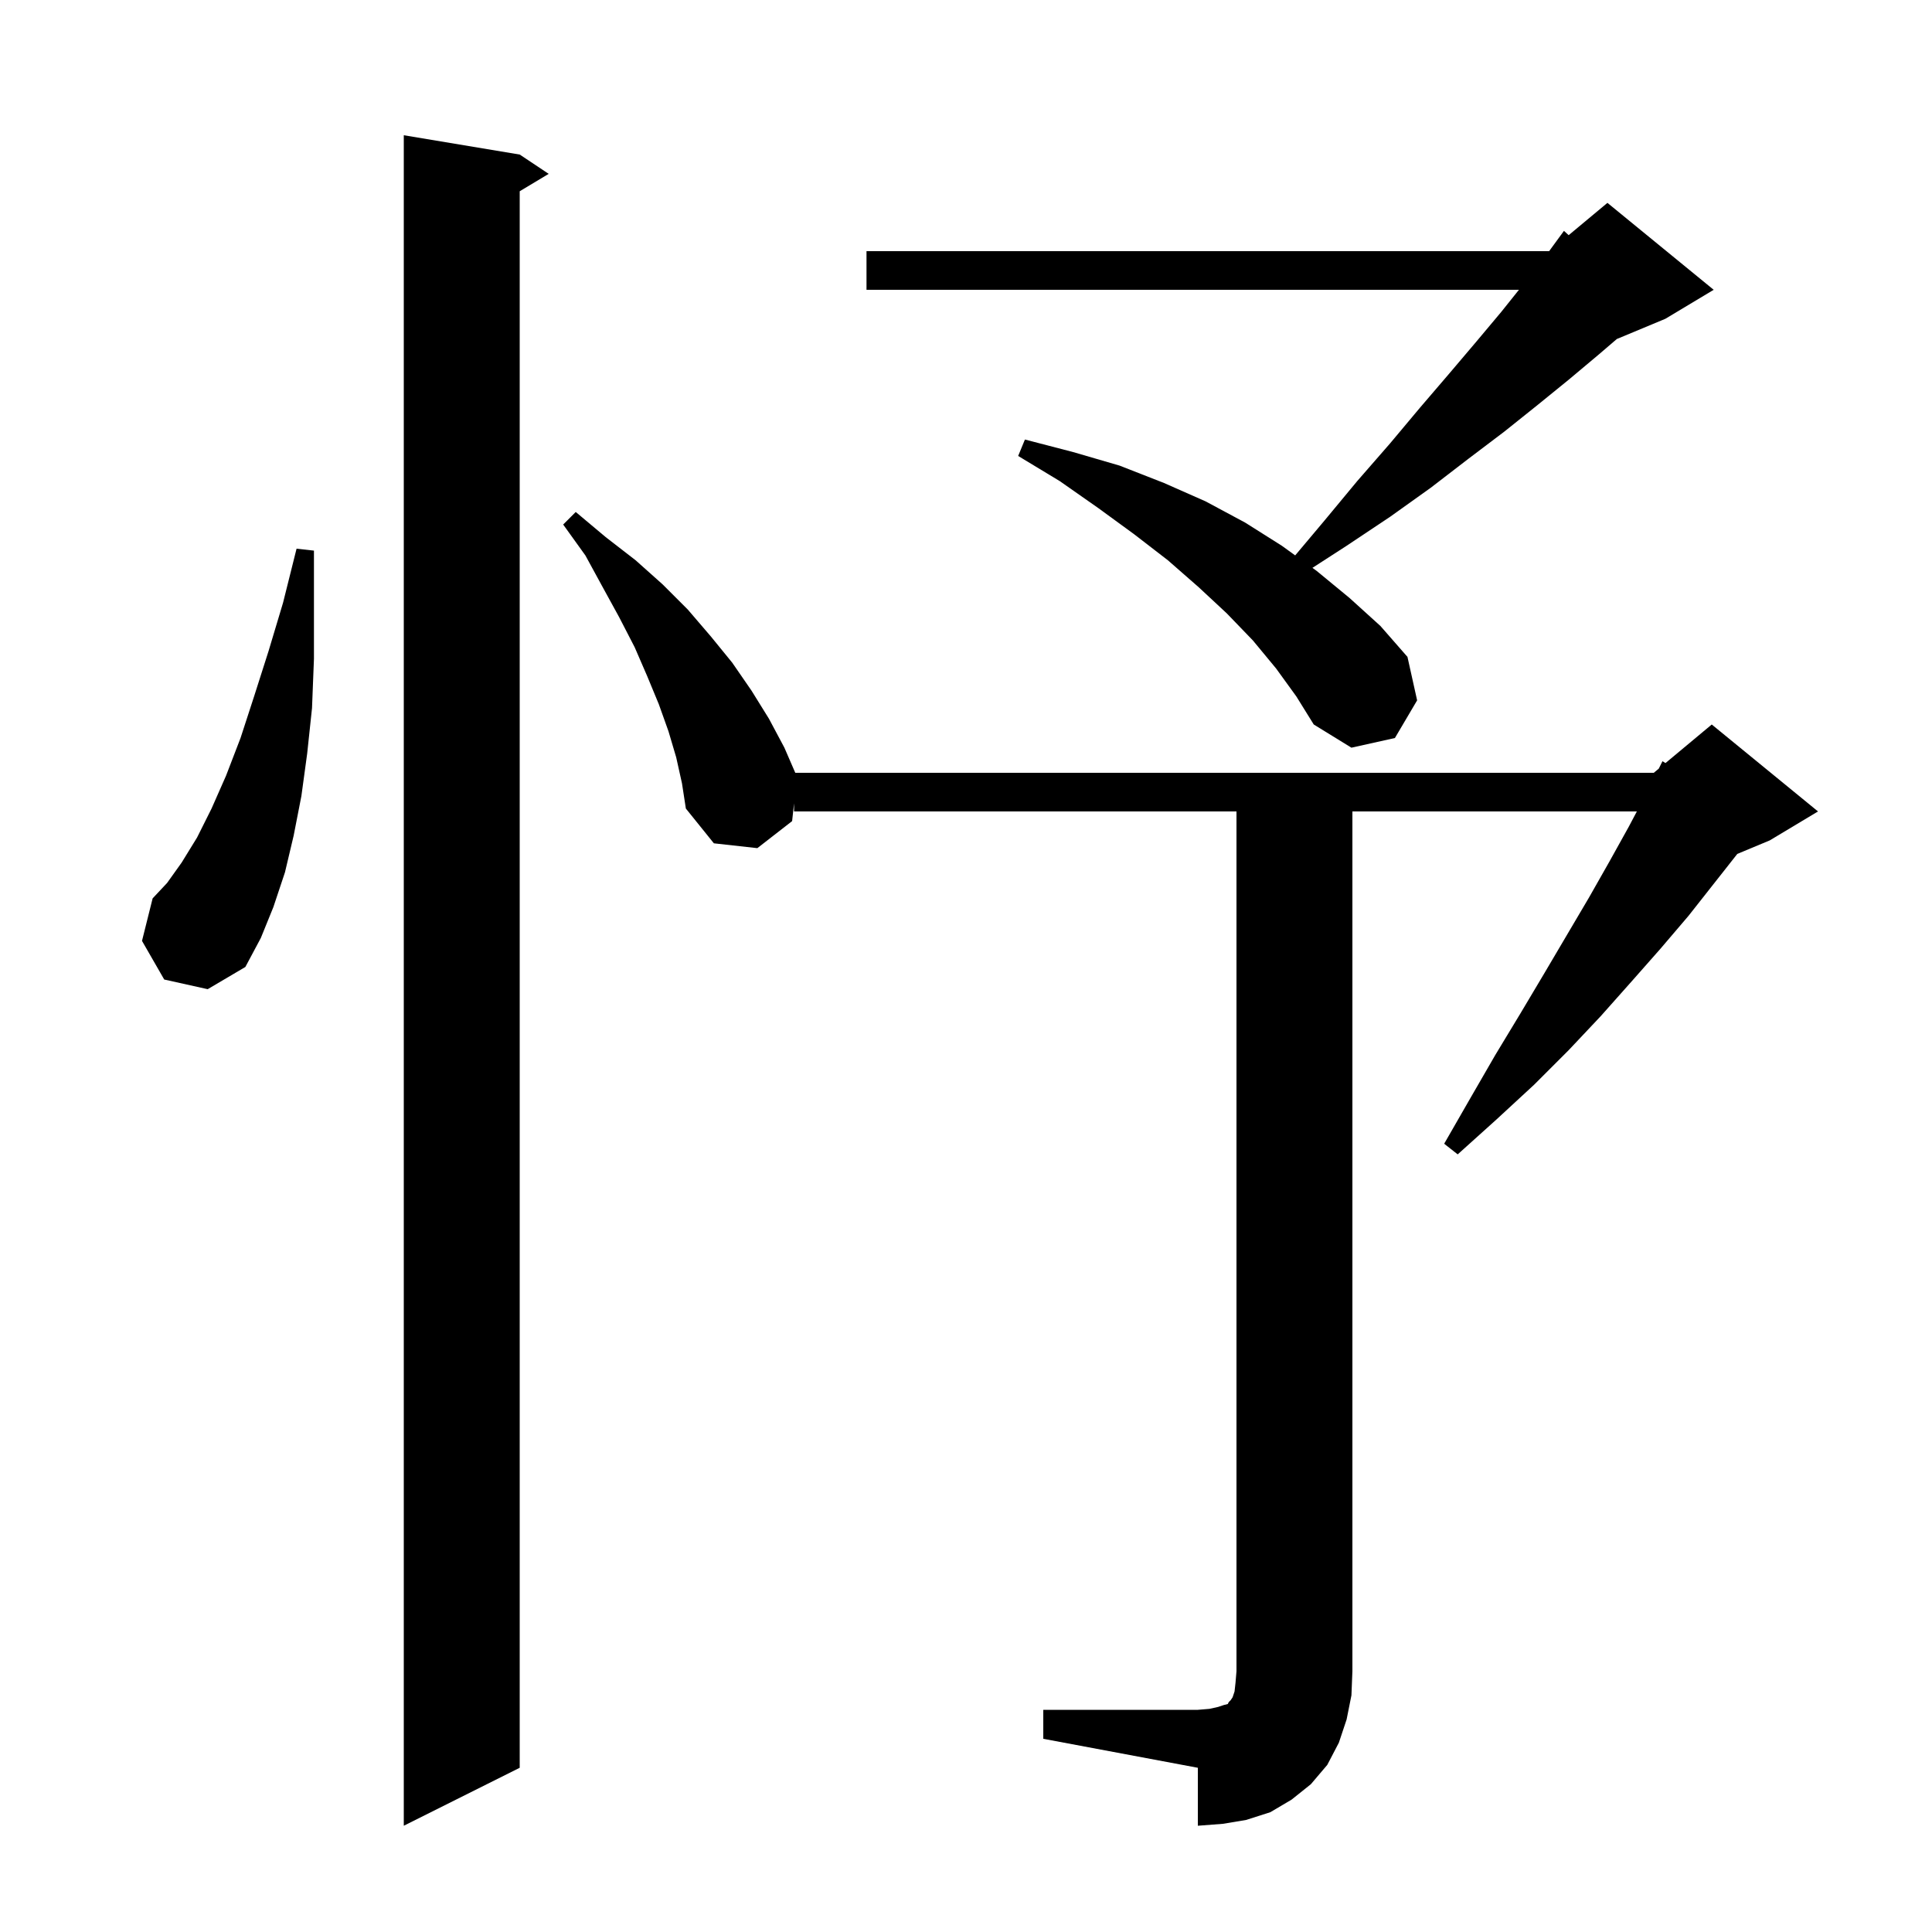 <svg xmlns="http://www.w3.org/2000/svg" xmlns:xlink="http://www.w3.org/1999/xlink" version="1.1" baseProfile="full" viewBox="0 0 200 200" width="200" height="200">
<g fill="black">
<path d="M 108.0 177.0 L 124.0 177.0 L 125.2 176.9 L 126.1 176.7 L 126.7 176.5 L 127.1 176.4 L 127.2 176.2 L 127.4 176.0 L 127.6 175.7 L 127.8 175.1 L 127.9 174.2 L 128.0 173.0 L 128.0 84.0 L 82.2 84.0 L 82.2 83.16 L 82.0 85.0 L 78.4 87.8 L 73.9 87.3 L 71.0 83.7 L 70.6 81.1 L 70.0 78.4 L 69.2 75.7 L 68.2 72.9 L 67.0 70.0 L 65.7 67.0 L 64.1 63.9 L 62.4 60.8 L 60.6 57.5 L 58.3 54.3 L 59.6 53.0 L 62.7 55.6 L 65.8 58.0 L 68.6 60.5 L 71.2 63.1 L 73.6 65.9 L 75.8 68.6 L 77.8 71.5 L 79.6 74.4 L 81.2 77.4 L 82.327 80.0 L 171.2 80.0 L 171.714 79.571 L 172.1 78.8 L 172.41 78.992 L 177.2 75.0 L 188.2 84.0 L 183.2 87.0 L 179.844 88.398 L 174.8 94.8 L 171.9 98.2 L 168.9 101.6 L 165.7 105.2 L 162.4 108.7 L 158.8 112.3 L 154.9 115.9 L 150.9 119.5 L 149.5 118.4 L 152.2 113.7 L 154.8 109.2 L 157.4 104.9 L 159.9 100.7 L 164.5 92.9 L 166.6 89.2 L 168.6 85.6 L 169.447 84.0 L 140.0 84.0 L 140.0 173.0 L 139.9 175.5 L 139.4 178.0 L 138.6 180.4 L 137.4 182.7 L 135.7 184.7 L 133.7 186.3 L 131.5 187.6 L 129.0 188.4 L 126.6 188.8 L 124.0 189.0 L 124.0 183.0 L 108.0 180.0 Z M 53.8 16.0 L 56.8 18.0 L 53.8 19.8 L 53.8 183.0 L 41.8 189.0 L 41.8 14.0 Z M 17.0 101.4 L 14.7 97.4 L 15.8 93.0 L 17.3 91.4 L 18.8 89.3 L 20.4 86.7 L 21.9 83.7 L 23.4 80.3 L 24.9 76.4 L 26.3 72.1 L 27.8 67.4 L 29.3 62.4 L 30.7 56.8 L 32.5 57.0 L 32.5 68.2 L 32.3 73.3 L 31.8 78.0 L 31.2 82.4 L 30.4 86.5 L 29.5 90.3 L 28.3 93.9 L 27.0 97.1 L 25.4 100.1 L 21.5 102.4 Z M 132.1 69.2 L 129.7 66.3 L 127.0 63.5 L 124.1 60.8 L 120.9 58.0 L 117.4 55.3 L 113.7 52.6 L 109.7 49.8 L 105.4 47.2 L 106.1 45.5 L 111.1 46.8 L 115.9 48.2 L 120.5 50.0 L 124.8 51.9 L 128.9 54.1 L 132.7 56.5 L 134.077 57.495 L 137.1 53.9 L 140.5 49.8 L 143.9 45.9 L 147.0 42.2 L 150.0 38.7 L 152.8 35.4 L 155.4 32.3 L 157.24 30.0 L 89.7 30.0 L 89.7 26.0 L 160.365 26.0 L 161.9 23.9 L 162.388 24.344 L 166.4 21.0 L 177.4 30.0 L 172.4 33.0 L 167.373 35.095 L 165.5 36.7 L 162.4 39.3 L 159.2 41.9 L 155.7 44.7 L 152.0 47.5 L 148.1 50.5 L 143.9 53.5 L 139.4 56.5 L 135.863 58.784 L 136.3 59.1 L 139.7 61.9 L 142.9 64.8 L 145.7 68.0 L 146.7 72.5 L 144.4 76.4 L 139.9 77.4 L 136.0 75.0 L 134.2 72.1 Z " />
</g>
</svg>
